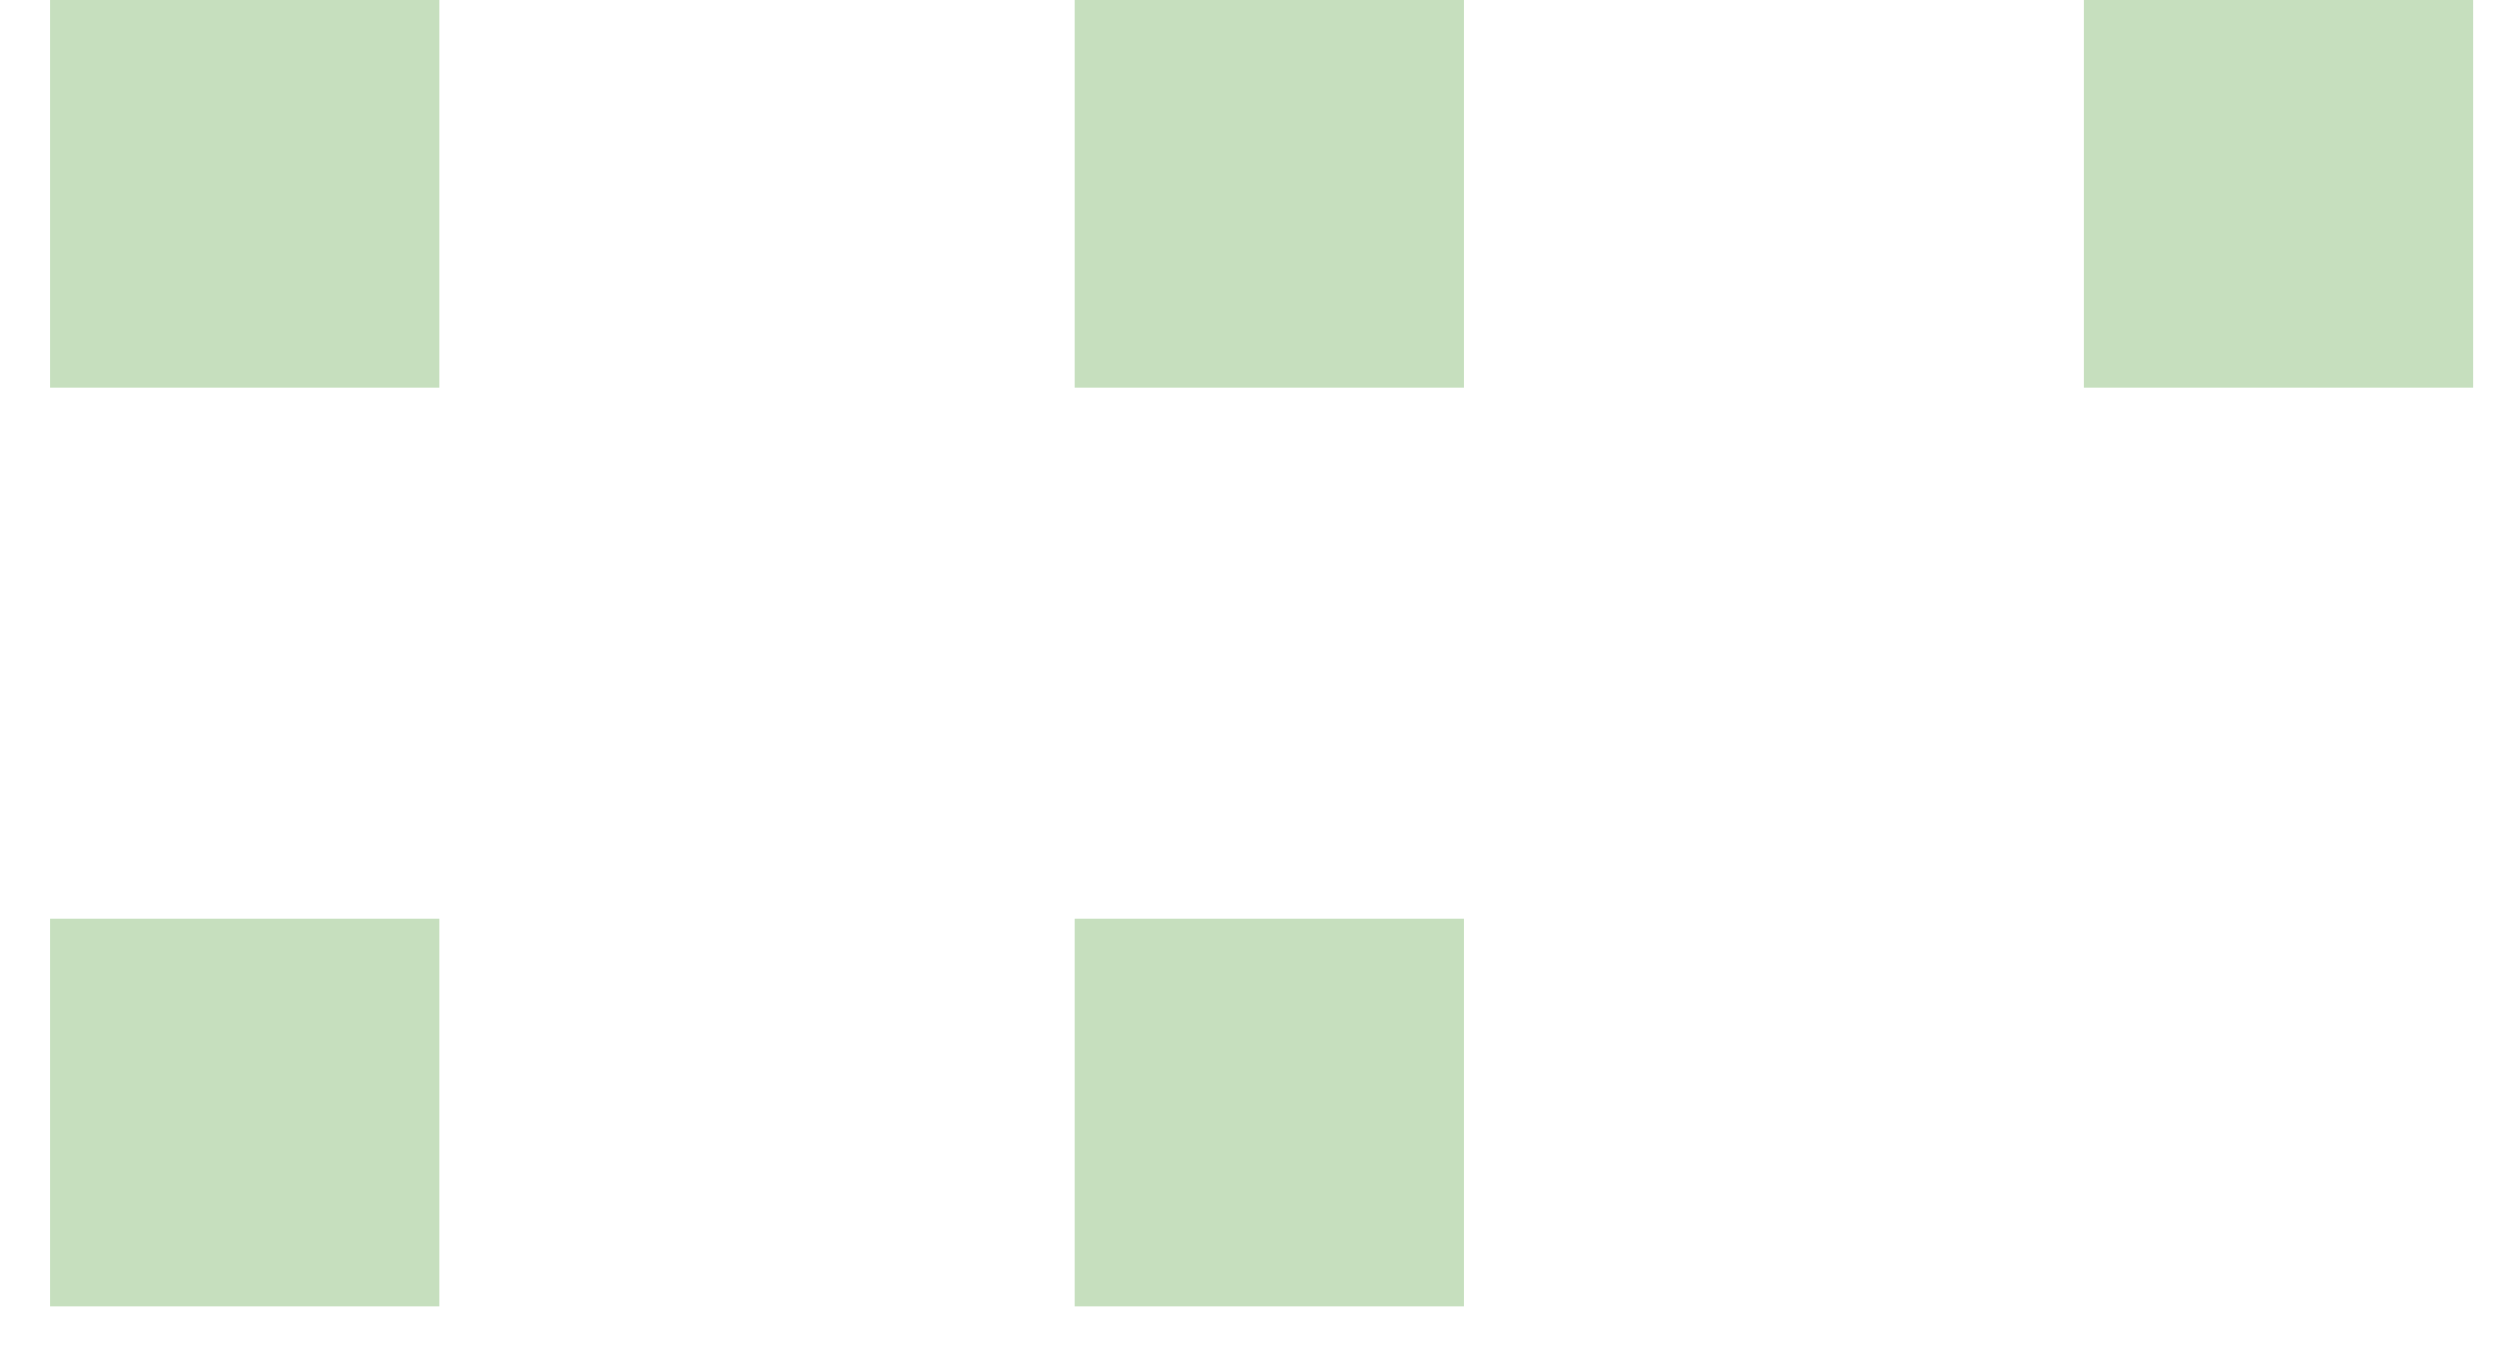 <svg xmlns="http://www.w3.org/2000/svg" width="31" height="17" viewBox="0 0 31 17" fill="none">
  <rect x="0.621" y="16.199" width="4.807" height="4.827" transform="rotate(-90 0.621 16.199)" fill="#C6DFBE"/>
  <rect x="13.326" y="16.199" width="4.807" height="4.827" transform="rotate(-90 13.326 16.199)" fill="#C6DFBE"/>
  <rect x="0.621" y="4.807" width="4.807" height="4.827" transform="rotate(-90 0.621 4.807)" fill="#C6DFBE"/>
  <rect x="13.326" y="4.807" width="4.807" height="4.827" transform="rotate(-90 13.326 4.807)" fill="#C6DFBE"/>
  <rect x="25.84" y="4.807" width="4.807" height="4.827" transform="rotate(-90 25.84 4.807)" fill="#C6DFBE"/>
</svg>